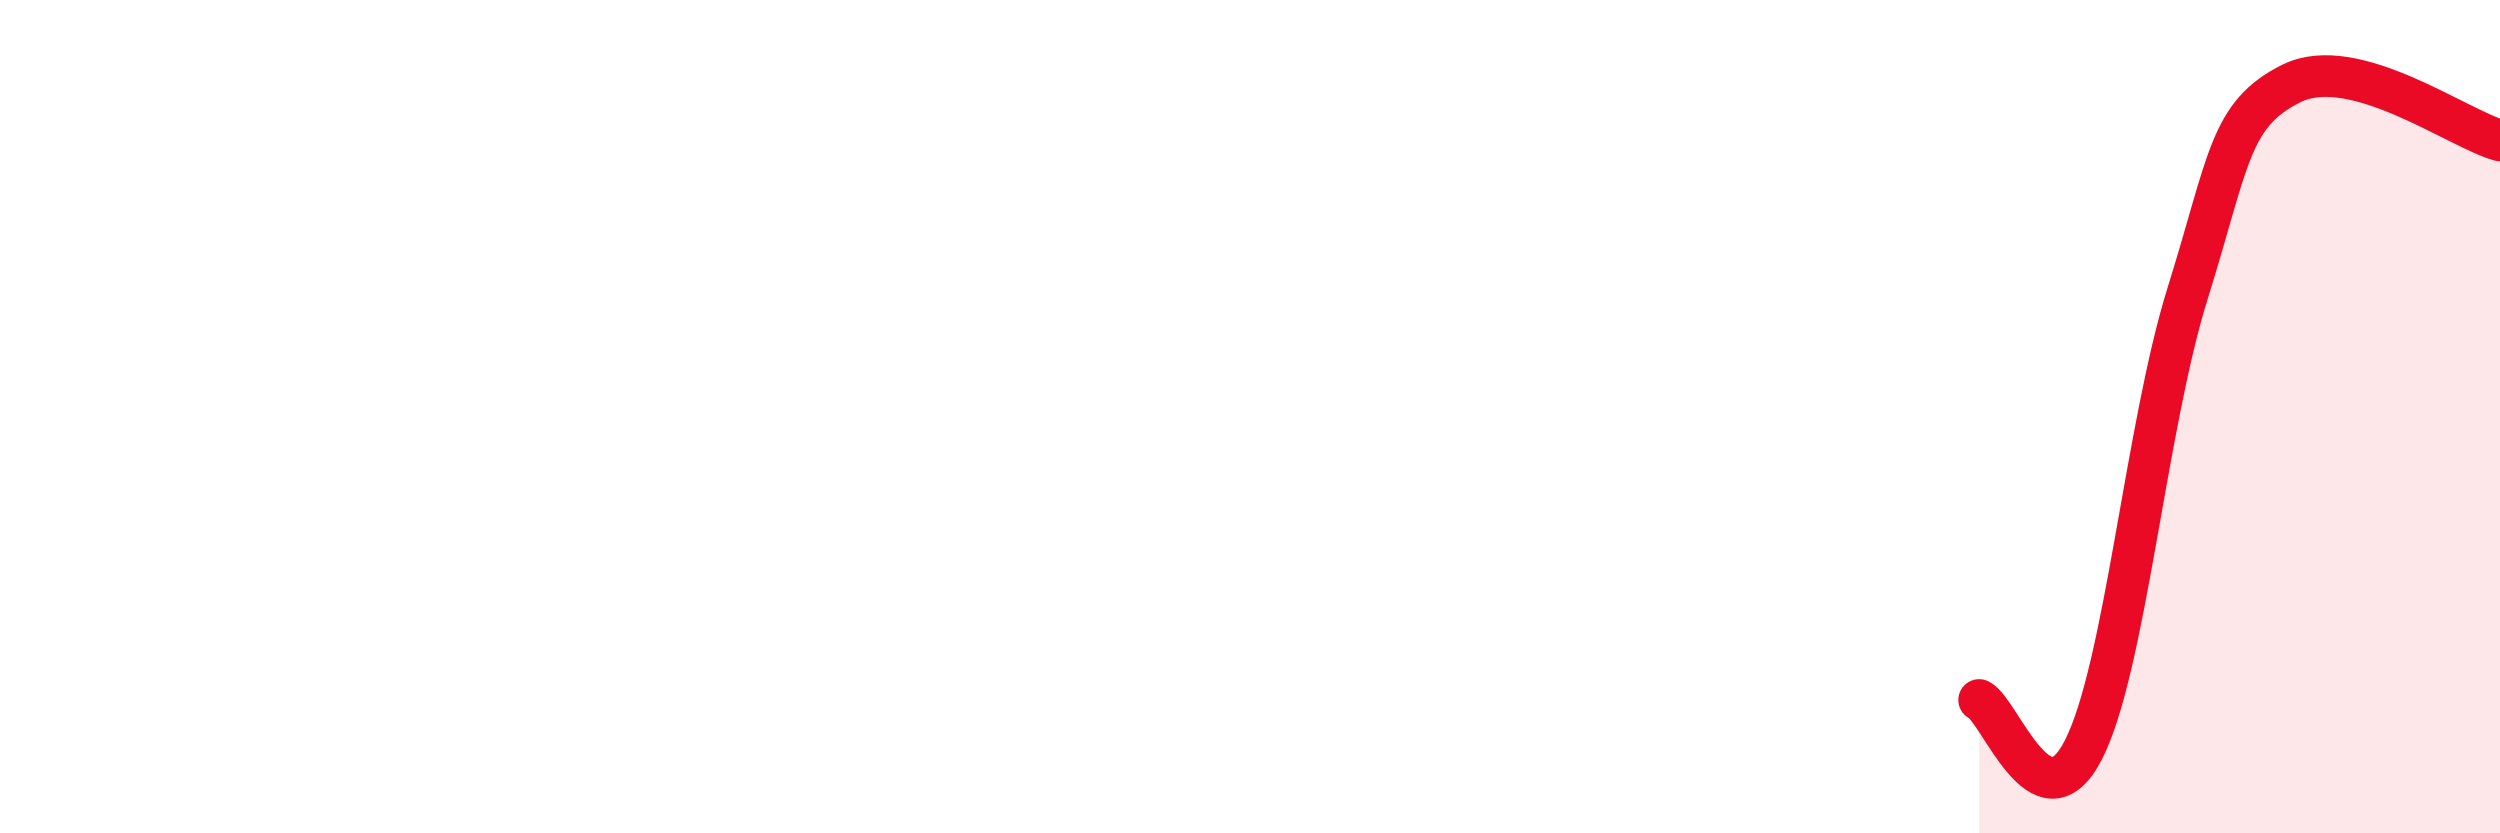 
    <svg width="60" height="20" viewBox="0 0 60 20" xmlns="http://www.w3.org/2000/svg">
      <path
        d="M 47.5,16.8 C 48,17.04 49,19.95 50,18 C 51,16.05 51.5,10.25 52.5,7.05 C 53.5,3.85 53.5,2.74 55,2 C 56.5,1.26 59,3.1 60,3.37L60 20L47.5 20Z"
        fill="#EB0A25"
        opacity="0.1"
        stroke-linecap="round"
        stroke-linejoin="round"
      />
      <path
        d="M 47.5,16.8 C 48,17.04 49,19.95 50,18 C 51,16.05 51.5,10.25 52.5,7.05 C 53.5,3.85 53.5,2.74 55,2 C 56.5,1.26 59,3.1 60,3.37"
        stroke="#EB0A25"
        stroke-width="1"
        fill="none"
        stroke-linecap="round"
        stroke-linejoin="round"
      />
    </svg>
  